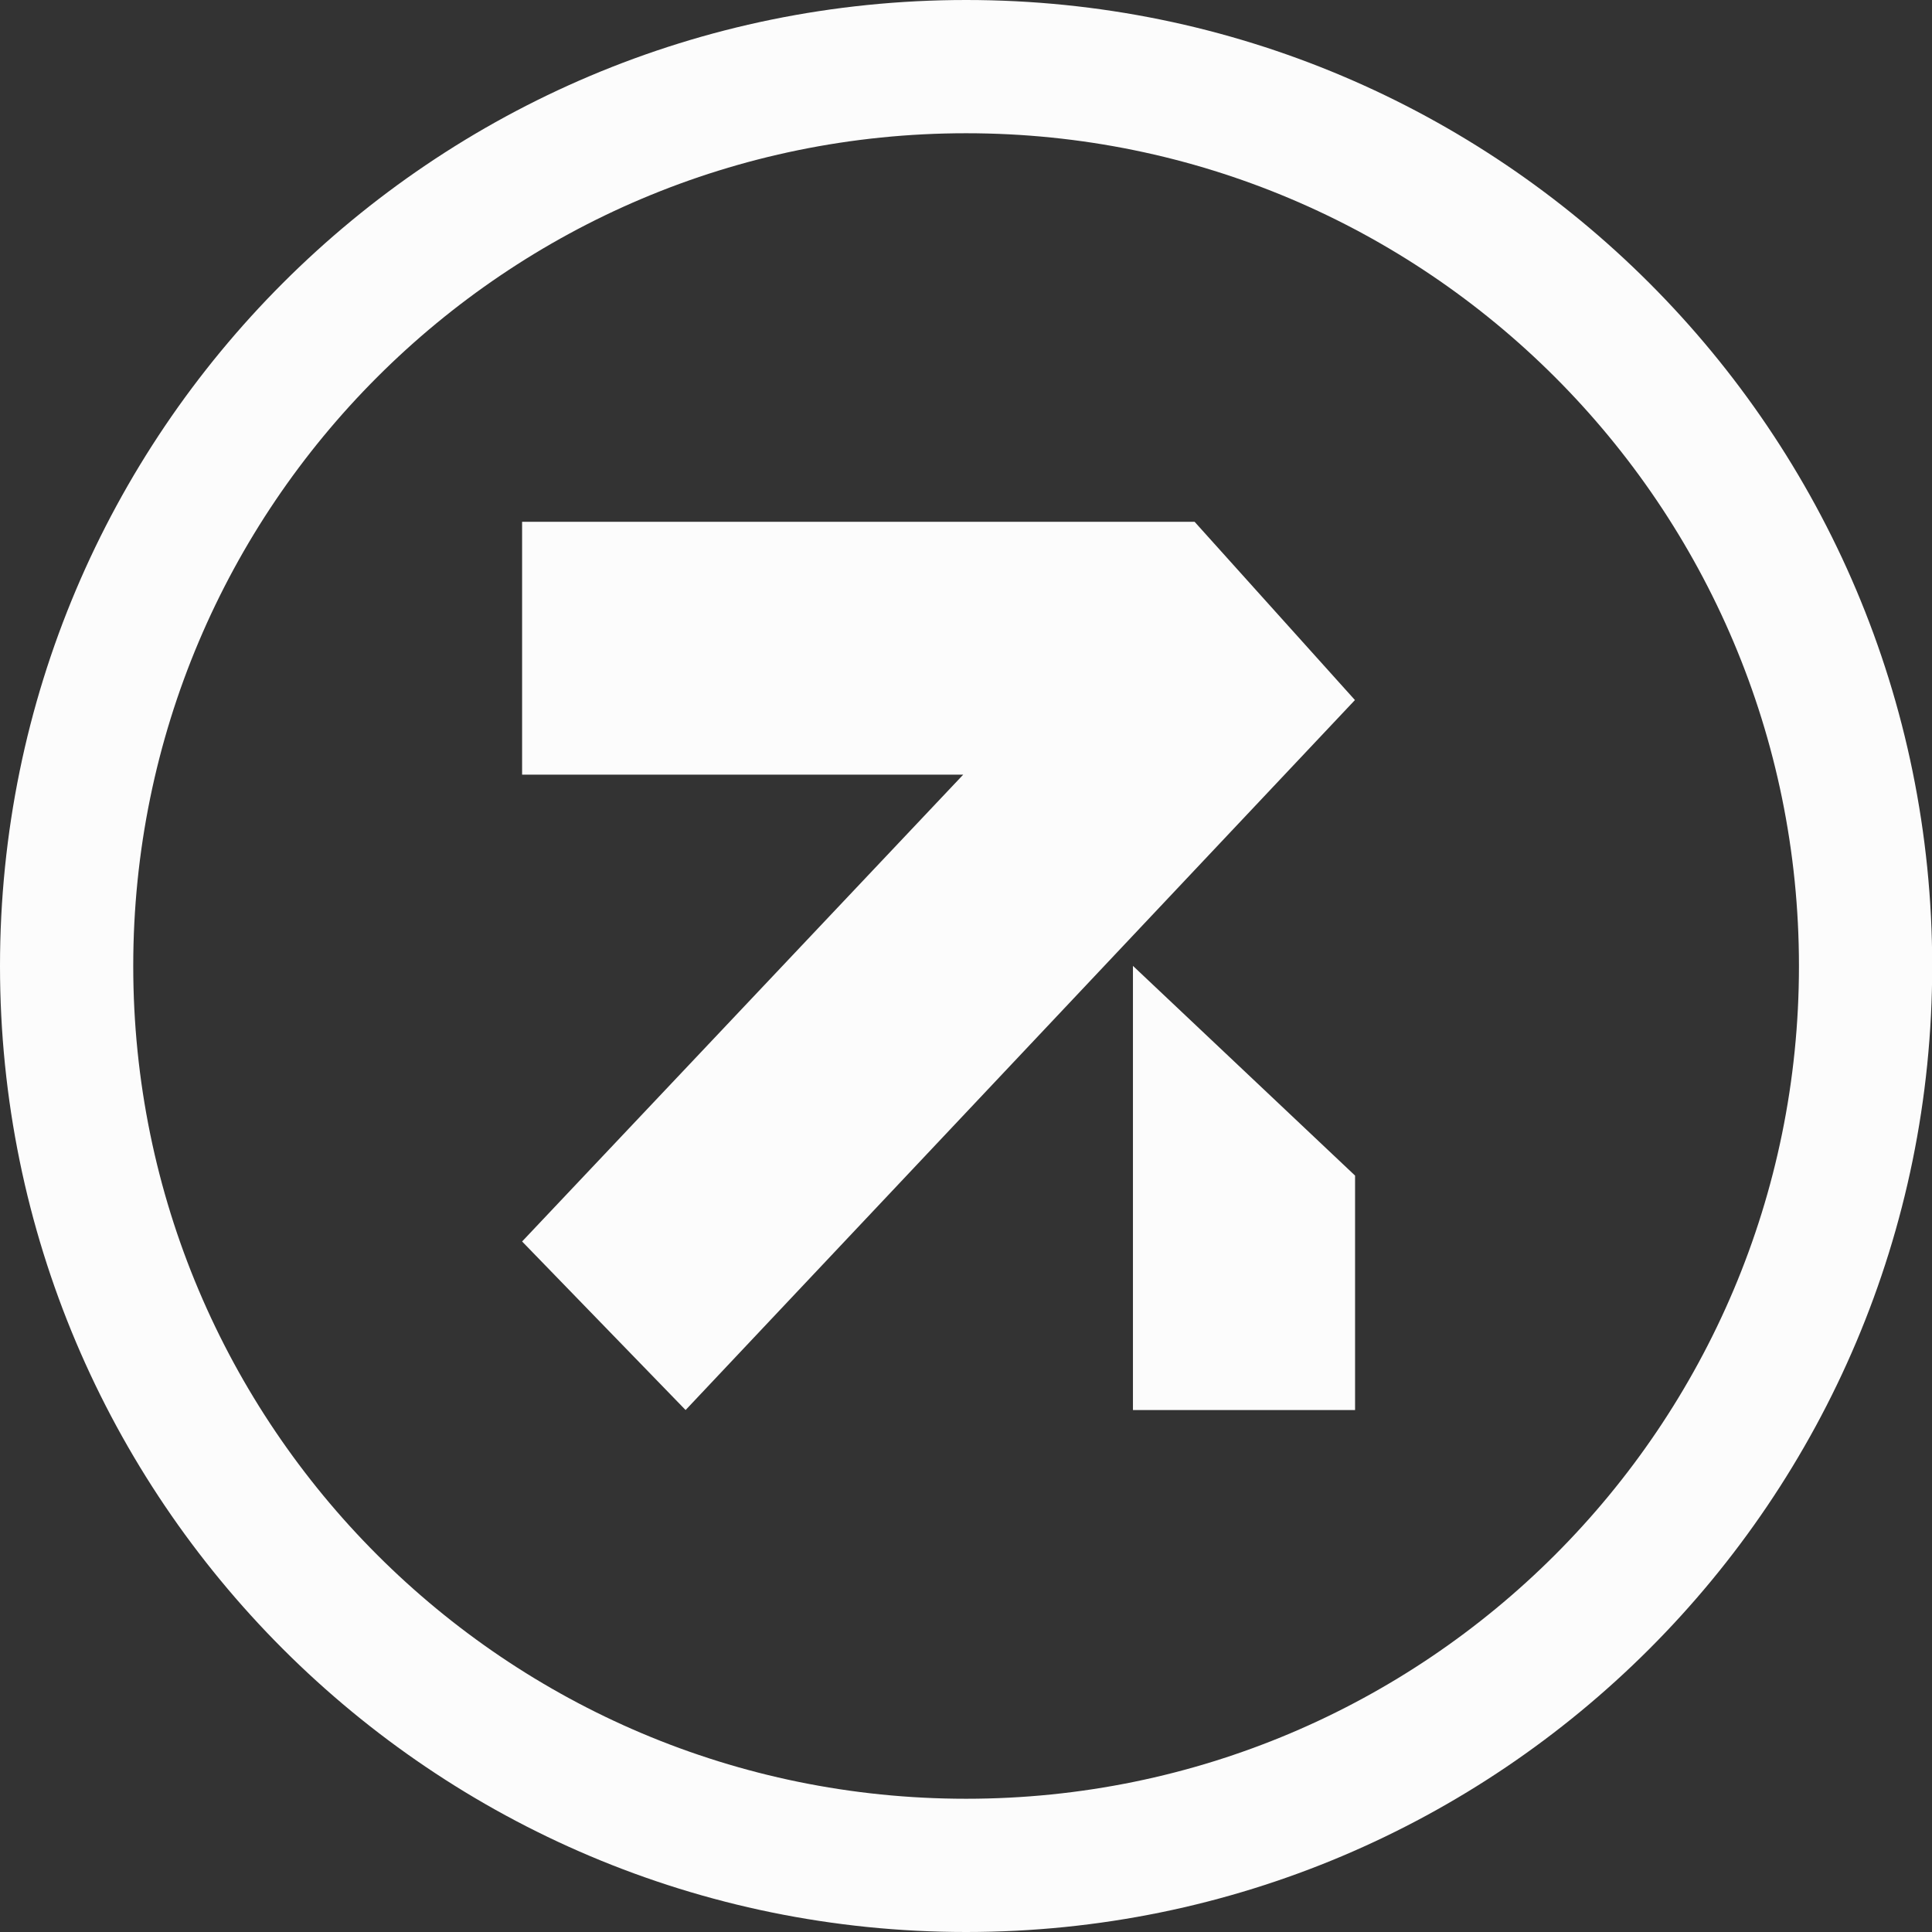 <?xml version="1.0" encoding="UTF-8"?> <svg xmlns="http://www.w3.org/2000/svg" width="29" height="29" viewBox="0 0 29 29" fill="none"><rect x="0" y="0" width="29" height="29" fill="#333333" stroke="none"/> <path fill-rule="evenodd" clip-rule="evenodd" d="M14.502 29C22.51 29 29.003 22.508 29.003 14.5C29.003 6.492 22.51 0 14.502 0C6.493 0 0 6.492 0 14.5C0 22.508 6.493 29 14.502 29ZM27.003 14.5C27.003 21.404 21.406 27 14.502 27C7.597 27 2 21.404 2 14.5C2 7.596 7.597 2 14.502 2C21.406 2 27.003 7.596 27.003 14.5ZM17.931 7.832H7.837V11.628H14.458L7.837 18.635L10.291 21.165L20.338 10.508L17.931 7.832ZM17.006 21.165V14.498L20.34 17.646V21.165H17.006Z" fill="#FCFCFC"></path> </svg> 
